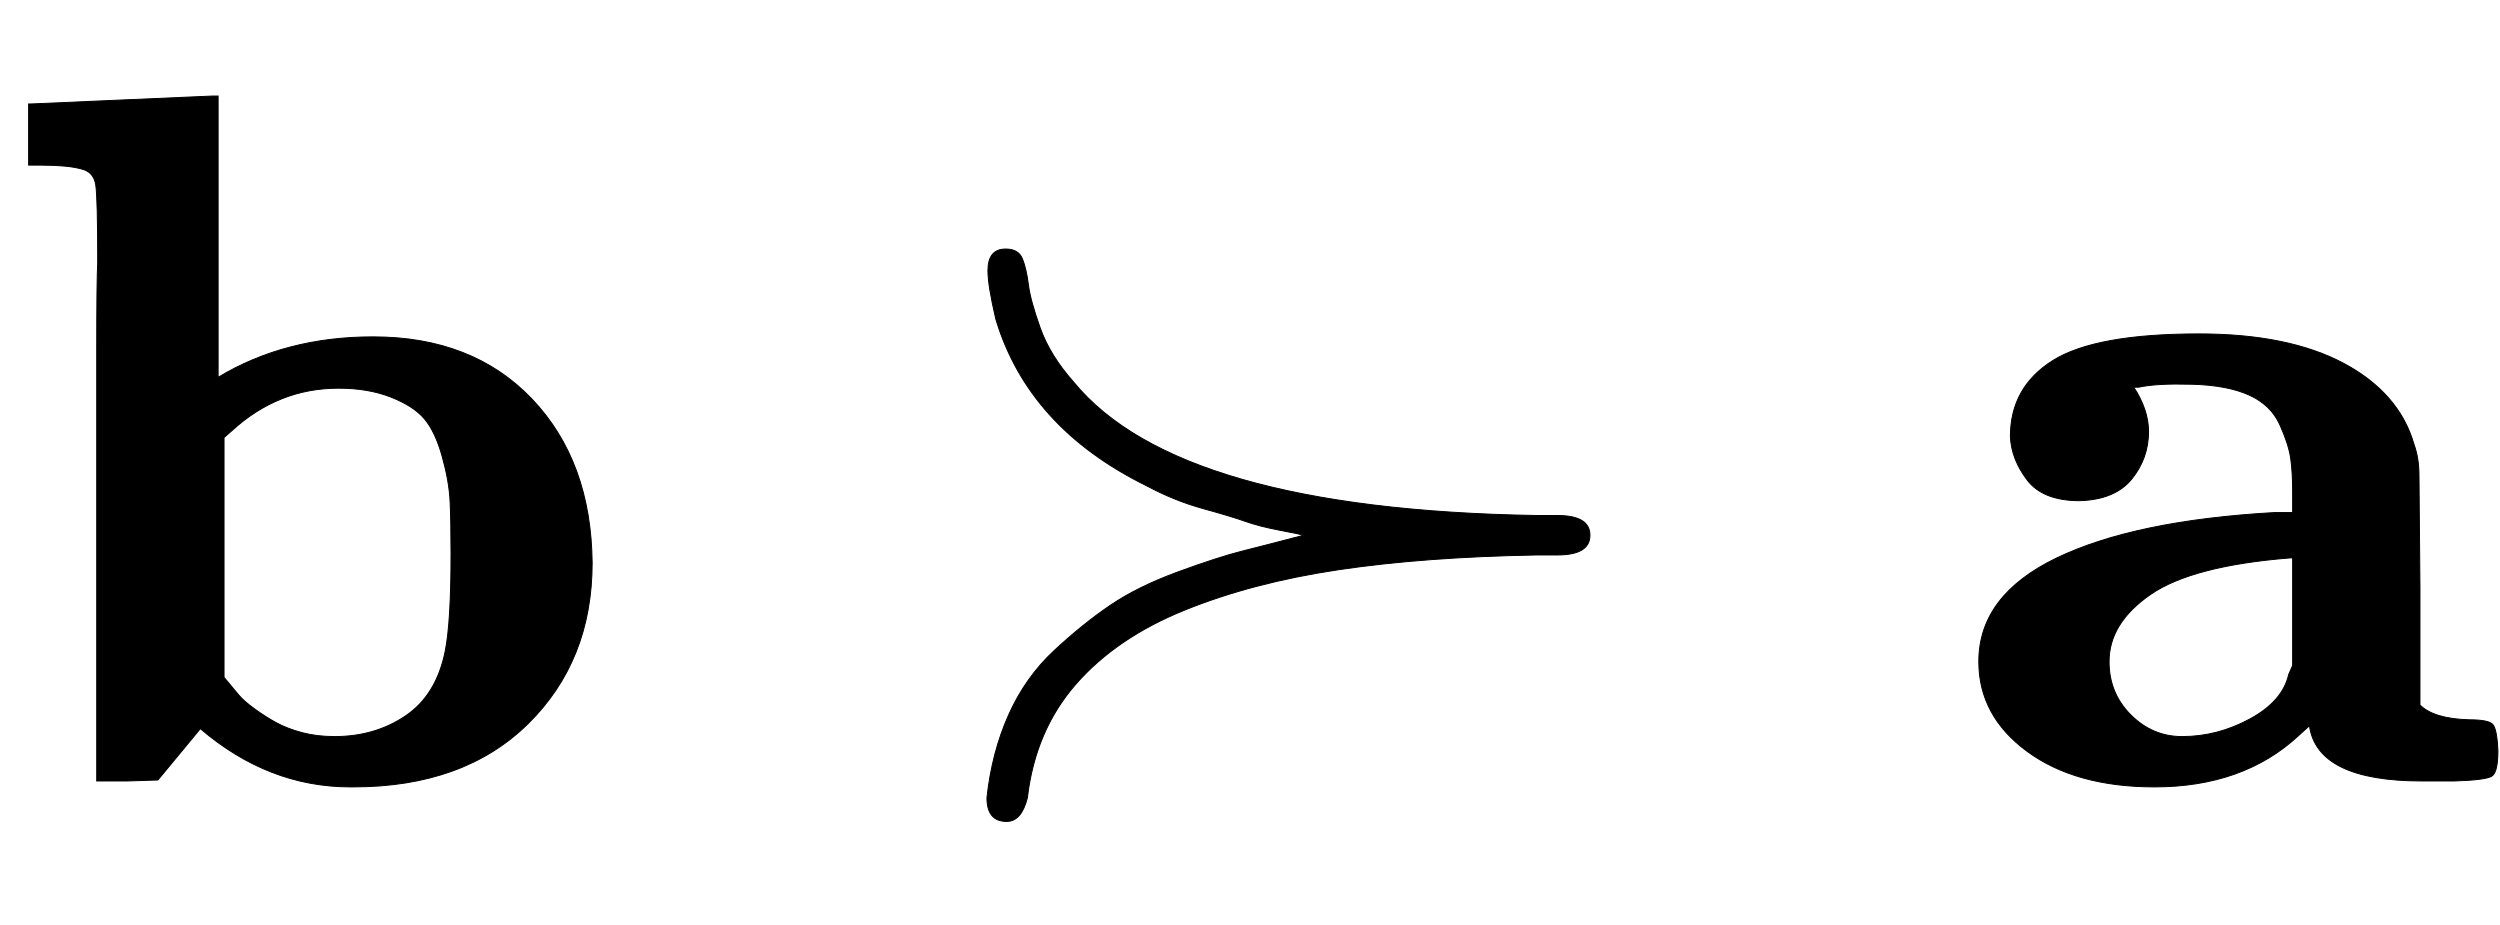 <svg xmlns:xlink="http://www.w3.org/1999/xlink" width="5.883ex" height="2.176ex" style="vertical-align: -0.338ex;" viewBox="0 -791.3 2533.1 936.9" role="img" focusable="false" xmlns="http://www.w3.org/2000/svg" aria-labelledby="MathJax-SVG-1-Title">
<title id="MathJax-SVG-1-Title">{\displaystyle \mathbf {b} \succ \mathbf {a} }</title>
<defs aria-hidden="true">
<path stroke-width="1" id="E1-MJMAINB-62" d="M32 686L123 690Q214 694 215 694H221V409Q289 450 378 450Q479 450 539 387T600 221Q600 122 535 58T358 -6H355Q272 -6 203 53L160 1L129 0H98V301Q98 362 98 435T99 525Q99 591 97 604T83 620Q69 624 42 624H29V686H32ZM227 105L232 99Q237 93 242 87T258 73T280 59T306 49T339 45Q380 45 411 66T451 131Q457 160 457 230Q457 264 456 284T448 329T430 367T396 389T343 398Q282 398 235 355L227 348V105Z"></path>
<path stroke-width="1" id="E1-MJMAIN-227B" d="M84 517Q84 539 102 539Q115 539 119 529T125 503T137 459T171 404Q277 275 640 269H661Q694 269 694 249T661 229H640Q526 227 439 214T283 173T173 98T124 -17Q118 -41 103 -41Q83 -41 83 -17Q88 29 105 67T151 132T208 178T277 212T342 233T404 249Q401 250 380 254T345 263T302 276T245 299Q125 358 92 468Q84 502 84 517Z"></path>
<path stroke-width="1" id="E1-MJMAINB-61" d="M64 349Q64 399 107 426T255 453Q346 453 402 423T473 341Q478 327 478 310T479 196V77Q493 63 529 62Q549 62 553 57T558 31Q558 9 552 5T514 0H497H481Q375 0 367 56L356 46Q300 -6 210 -6Q130 -6 81 30T32 121Q32 188 111 226T332 272H350V292Q350 313 348 327T337 361T306 391T248 402T194 399H189Q204 376 204 354Q204 327 187 306T134 284Q97 284 81 305T64 349ZM164 121Q164 89 186 67T238 45Q274 45 307 63T346 108L350 117V226H347Q248 218 206 189T164 121Z"></path>
</defs>
<g stroke="currentColor" fill="currentColor" stroke-width="0" transform="matrix(1 0 0 -1 0 0)" aria-hidden="true">
 <use xlink:href="#E1-MJMAINB-62" x="0" y="0"></use>
 <use xlink:href="#E1-MJMAIN-227B" x="917" y="0"></use>
 <use xlink:href="#E1-MJMAINB-61" x="1973" y="0"></use>
</g>
</svg>